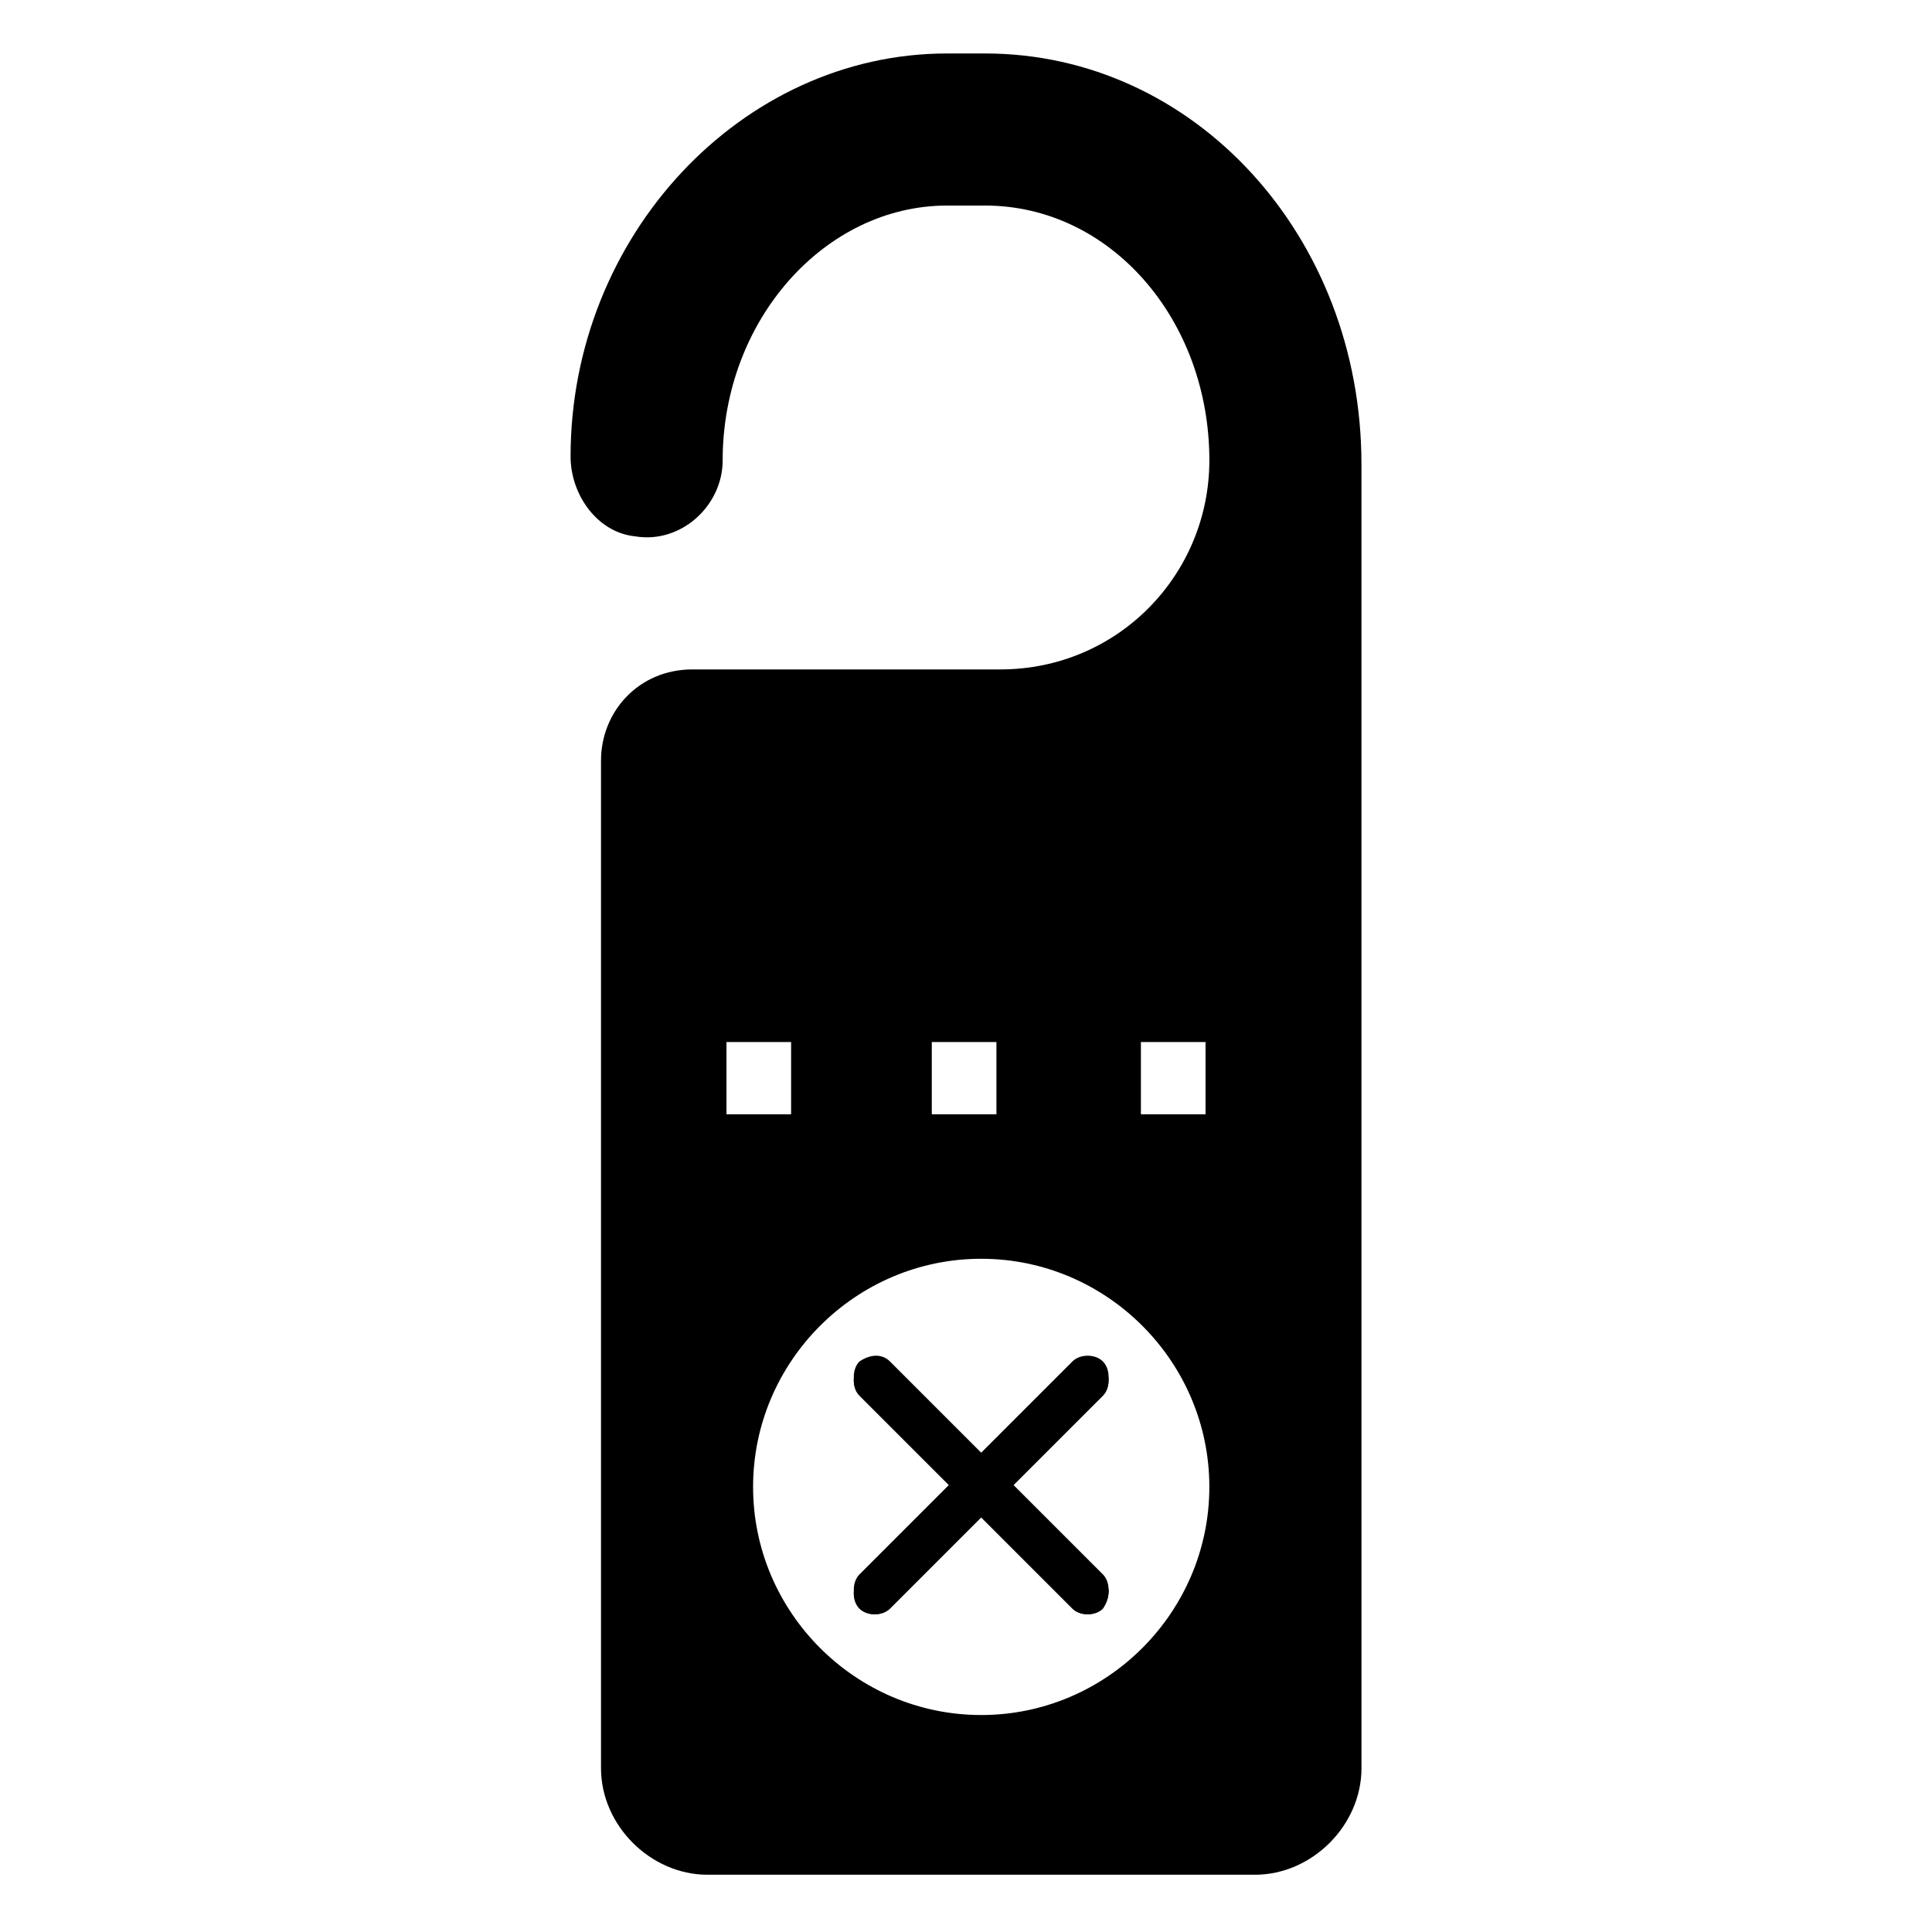 <?xml version="1.0" encoding="UTF-8"?>
<!-- Uploaded to: ICON Repo, www.iconrepo.com, Generator: ICON Repo Mixer Tools -->
<svg fill="#000000" width="800px" height="800px" version="1.1" viewBox="144 144 512 512" xmlns="http://www.w3.org/2000/svg">
 <g>
  <path d="m436.27 561.22c2.016 2.016 2.016 6.047 0 8.062-2.016 2.016-6.047 2.016-8.062 0l-24.184-24.184-24.184 24.184c-2.016 2.016-6.047 2.016-8.062 0s-2.016-6.047 0-8.062l24.184-24.184-24.184-24.184c-2.016-2.016-2.016-6.047 0-8.062 3.023-2.016 6.047-2.016 8.062 0l24.184 24.184 24.184-24.184c2.016-2.016 6.047-2.016 8.062 0 2.016 2.016 2.016 6.047 0 8.062l-24.184 24.184z"/>
  <path d="m405.04 158.17h-10.078c-54.41 0-99.754 48.367-99.754 106.81 0 10.078 7.055 20.152 17.129 21.16 12.09 2.016 23.176-8.062 23.176-20.152 0.004-37.285 27.207-67.512 59.453-67.512h10.078c33.25 0 59.449 30.23 59.449 67.512 0 30.23-24.184 55.418-55.418 55.418h-81.617c-14.105 0-24.184 11.082-24.184 24.184v267.02c0 15.113 13.098 28.215 28.215 28.215h145.1c15.113 0 28.215-13.098 28.215-28.215l-0.008-345.62c0-60.457-44.332-108.82-99.754-108.82zm58.441 261.98v19.145h-17.129v-19.145zm-55.418 0v19.145h-17.129v-19.145zm-71.539 0h17.129v19.145h-17.129zm67.508 178.35c-33.25 0-60.457-27.207-60.457-60.457s27.207-60.457 60.457-60.457 60.457 27.207 60.457 60.457-27.203 60.457-60.457 60.457z"/>
  <path d="m436.27 570.29c-2.016 2.016-6.047 2.016-8.062 0l-24.184-24.184-24.184 24.184c-2.016 2.016-6.047 2.016-8.062 0s-2.016-6.047 0-8.062l24.184-24.184-24.184-24.184c-2.016-2.016-2.016-6.047 0-8.062 3.023-2.016 6.047-2.016 8.062 0l24.184 24.184 24.184-24.184c2.016-2.016 6.047-2.016 8.062 0 2.016 2.016 2.016 6.047 0 8.062l-24.184 24.184 24.184 24.184c2.016 2.019 2.016 5.039 0 8.062z"/>
  <path d="m436.27 570.29c-2.016 2.016-6.047 2.016-8.062 0l-24.184-24.184-24.184 24.184c-2.016 2.016-6.047 2.016-8.062 0s-2.016-6.047 0-8.062l24.184-24.184-24.184-24.184c-2.016-2.016-2.016-6.047 0-8.062 3.023-2.016 6.047-2.016 8.062 0l24.184 24.184 24.184-24.184c2.016-2.016 6.047-2.016 8.062 0 2.016 2.016 2.016 6.047 0 8.062l-24.184 24.184 24.184 24.184c2.016 2.019 2.016 5.039 0 8.062z"/>
 </g>
</svg>